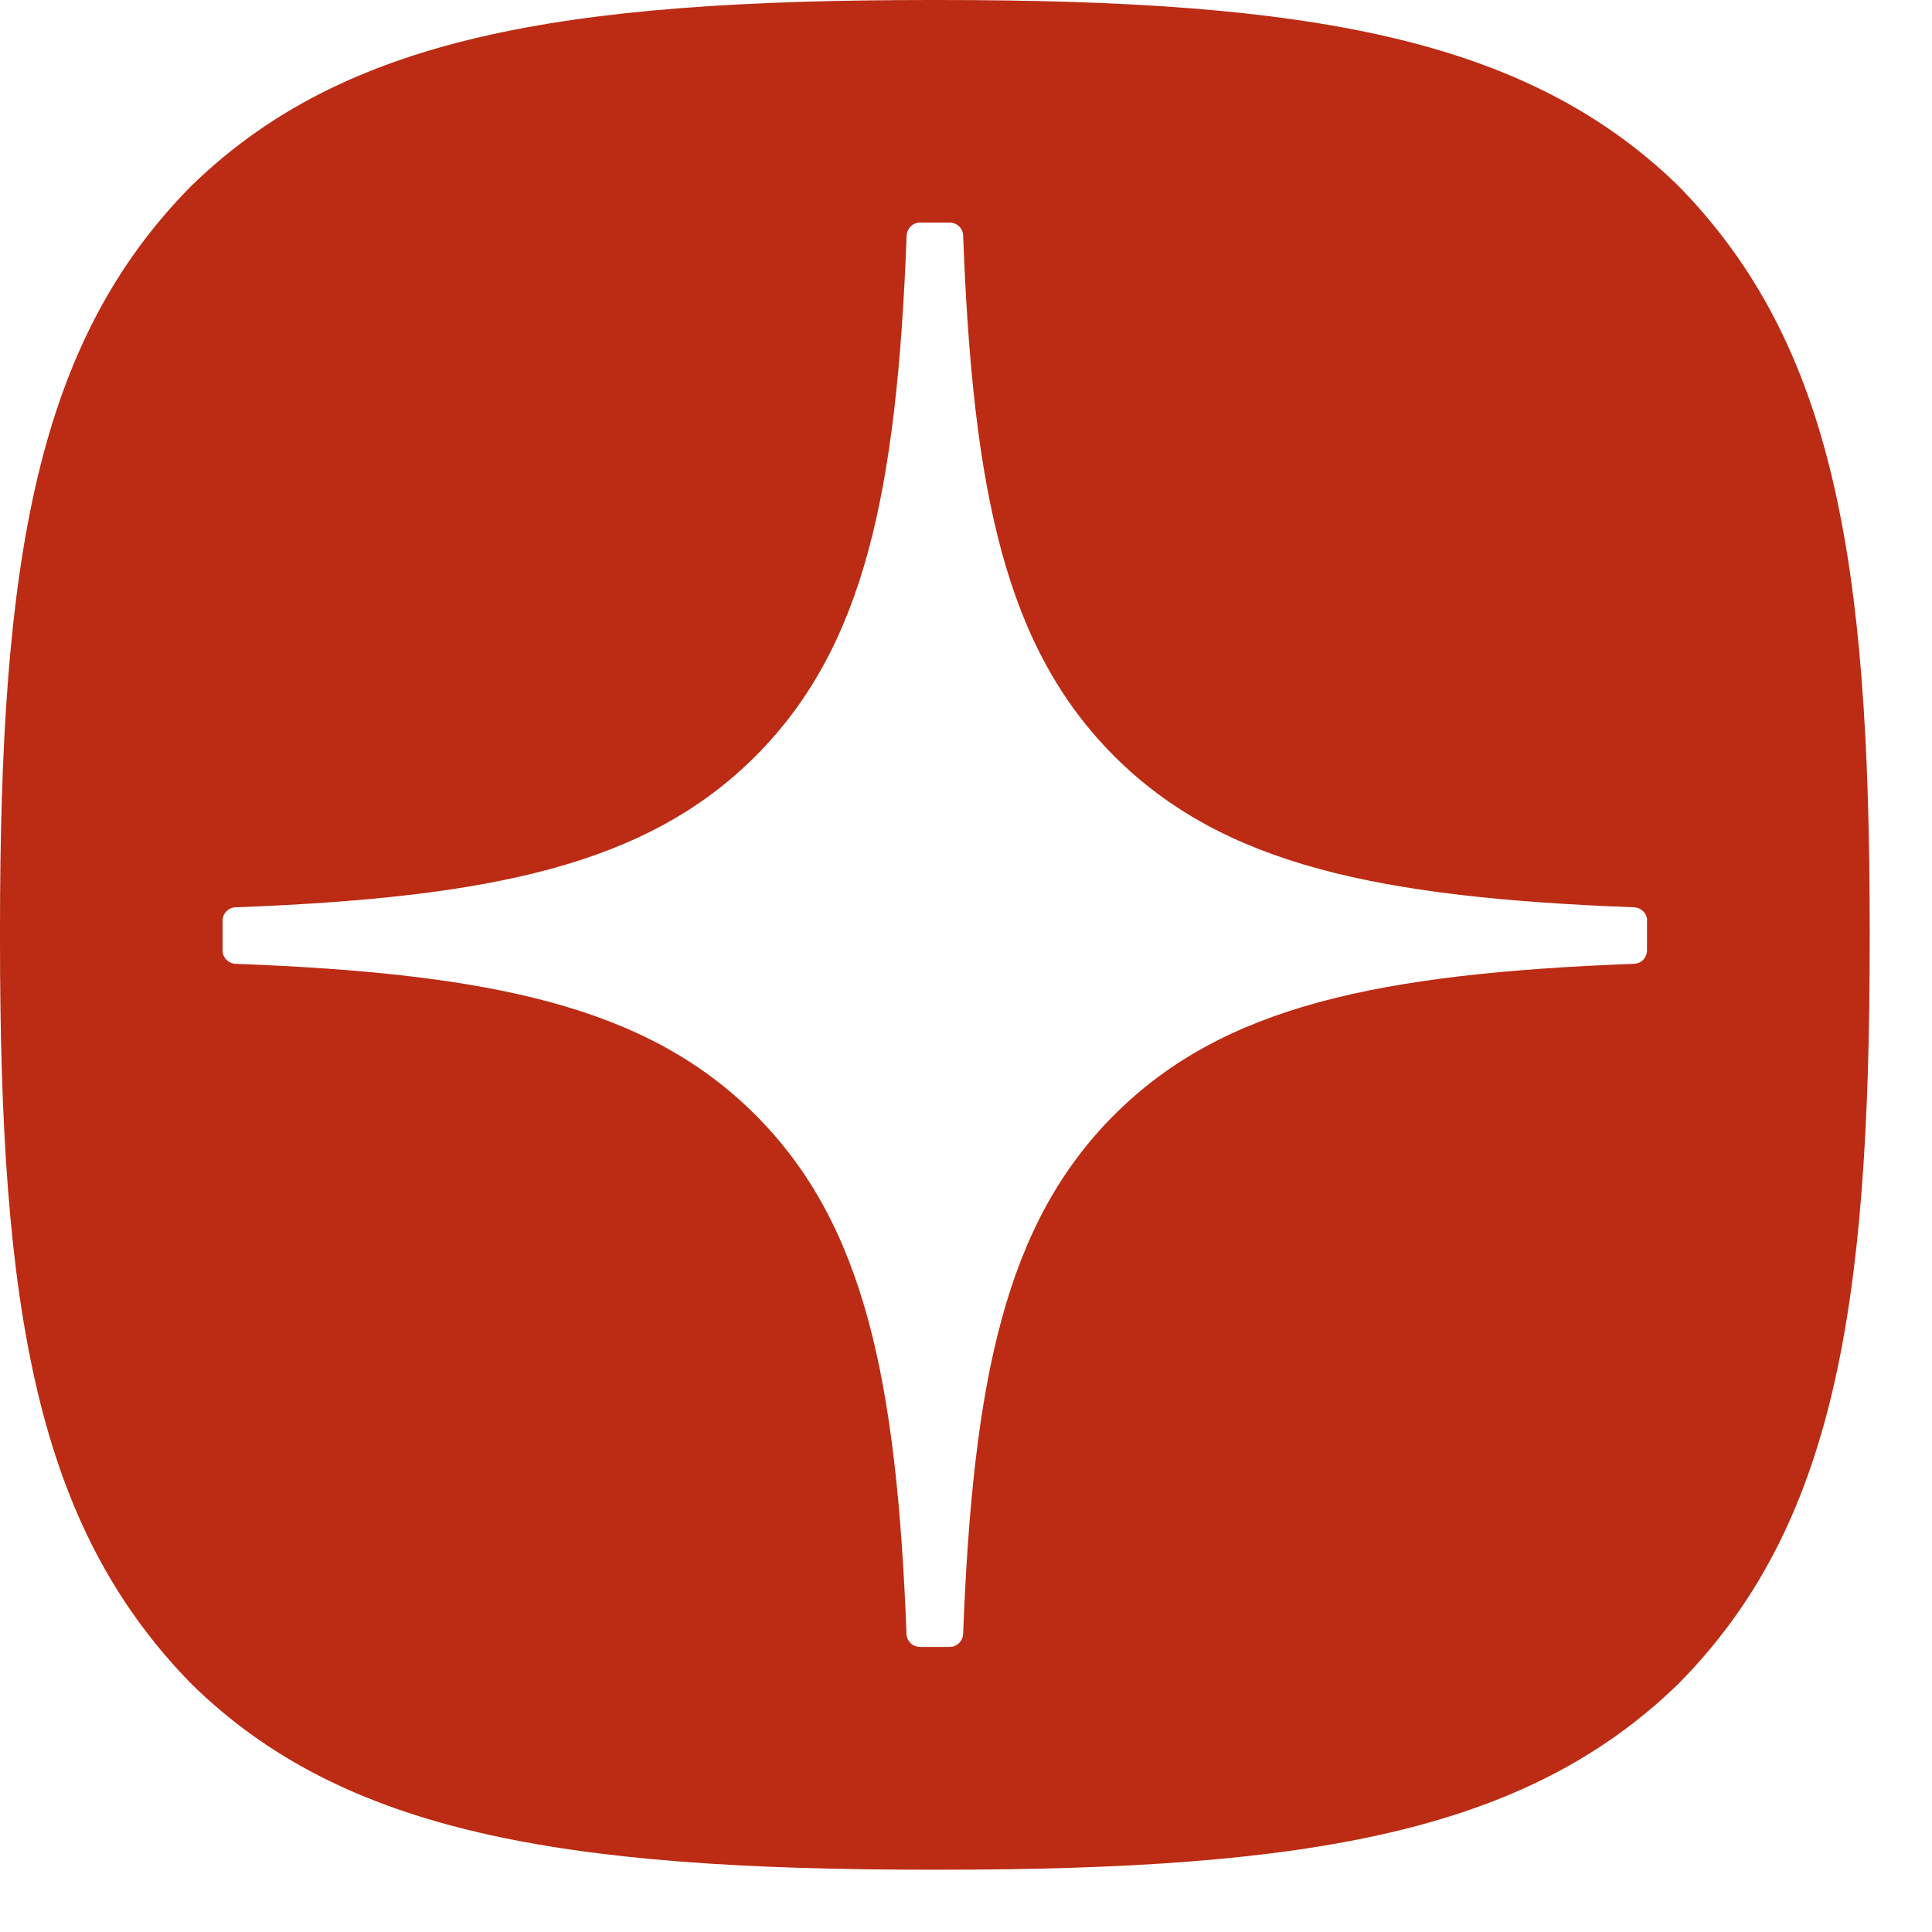 <?xml version="1.0" encoding="UTF-8"?> <svg xmlns="http://www.w3.org/2000/svg" width="29" height="29" viewBox="0 0 29 29" fill="none"><path d="M14.09 0C19.64 1.48287e-05 22.899 0.561 25.189 2.786C27.526 5.169 28.065 8.404 28.065 13.954V14.111C28.065 19.663 27.526 22.92 25.189 25.279C22.897 27.504 19.662 28.065 14.088 28.065H13.977C8.405 28.065 5.146 27.504 2.876 25.279C0.54 22.896 0 19.661 0 14.111V13.954C0 8.404 0.54 5.146 2.876 2.786C5.168 0.561 8.405 5.03837e-06 13.978 0H14.09ZM13.809 3.341C13.702 3.341 13.614 3.428 13.609 3.534C13.463 7.377 12.976 9.715 11.339 11.351C9.704 12.986 7.371 13.474 3.535 13.619C3.428 13.622 3.341 13.711 3.341 13.82V14.267C3.341 14.374 3.428 14.462 3.535 14.467C7.371 14.613 9.706 15.102 11.339 16.735C12.972 18.368 13.46 20.698 13.607 24.527C13.611 24.634 13.699 24.72 13.807 24.721H14.256C14.363 24.721 14.452 24.634 14.457 24.527C14.604 20.698 15.092 18.368 16.725 16.735C18.36 15.1 20.693 14.613 24.529 14.467C24.636 14.464 24.722 14.375 24.722 14.267V13.82H24.724C24.724 13.713 24.637 13.624 24.53 13.619C20.694 13.474 18.36 12.984 16.726 11.351C15.09 9.715 14.602 7.379 14.457 3.534C14.454 3.428 14.365 3.341 14.256 3.341H13.809Z" fill="#BC2B13"></path></svg> 
